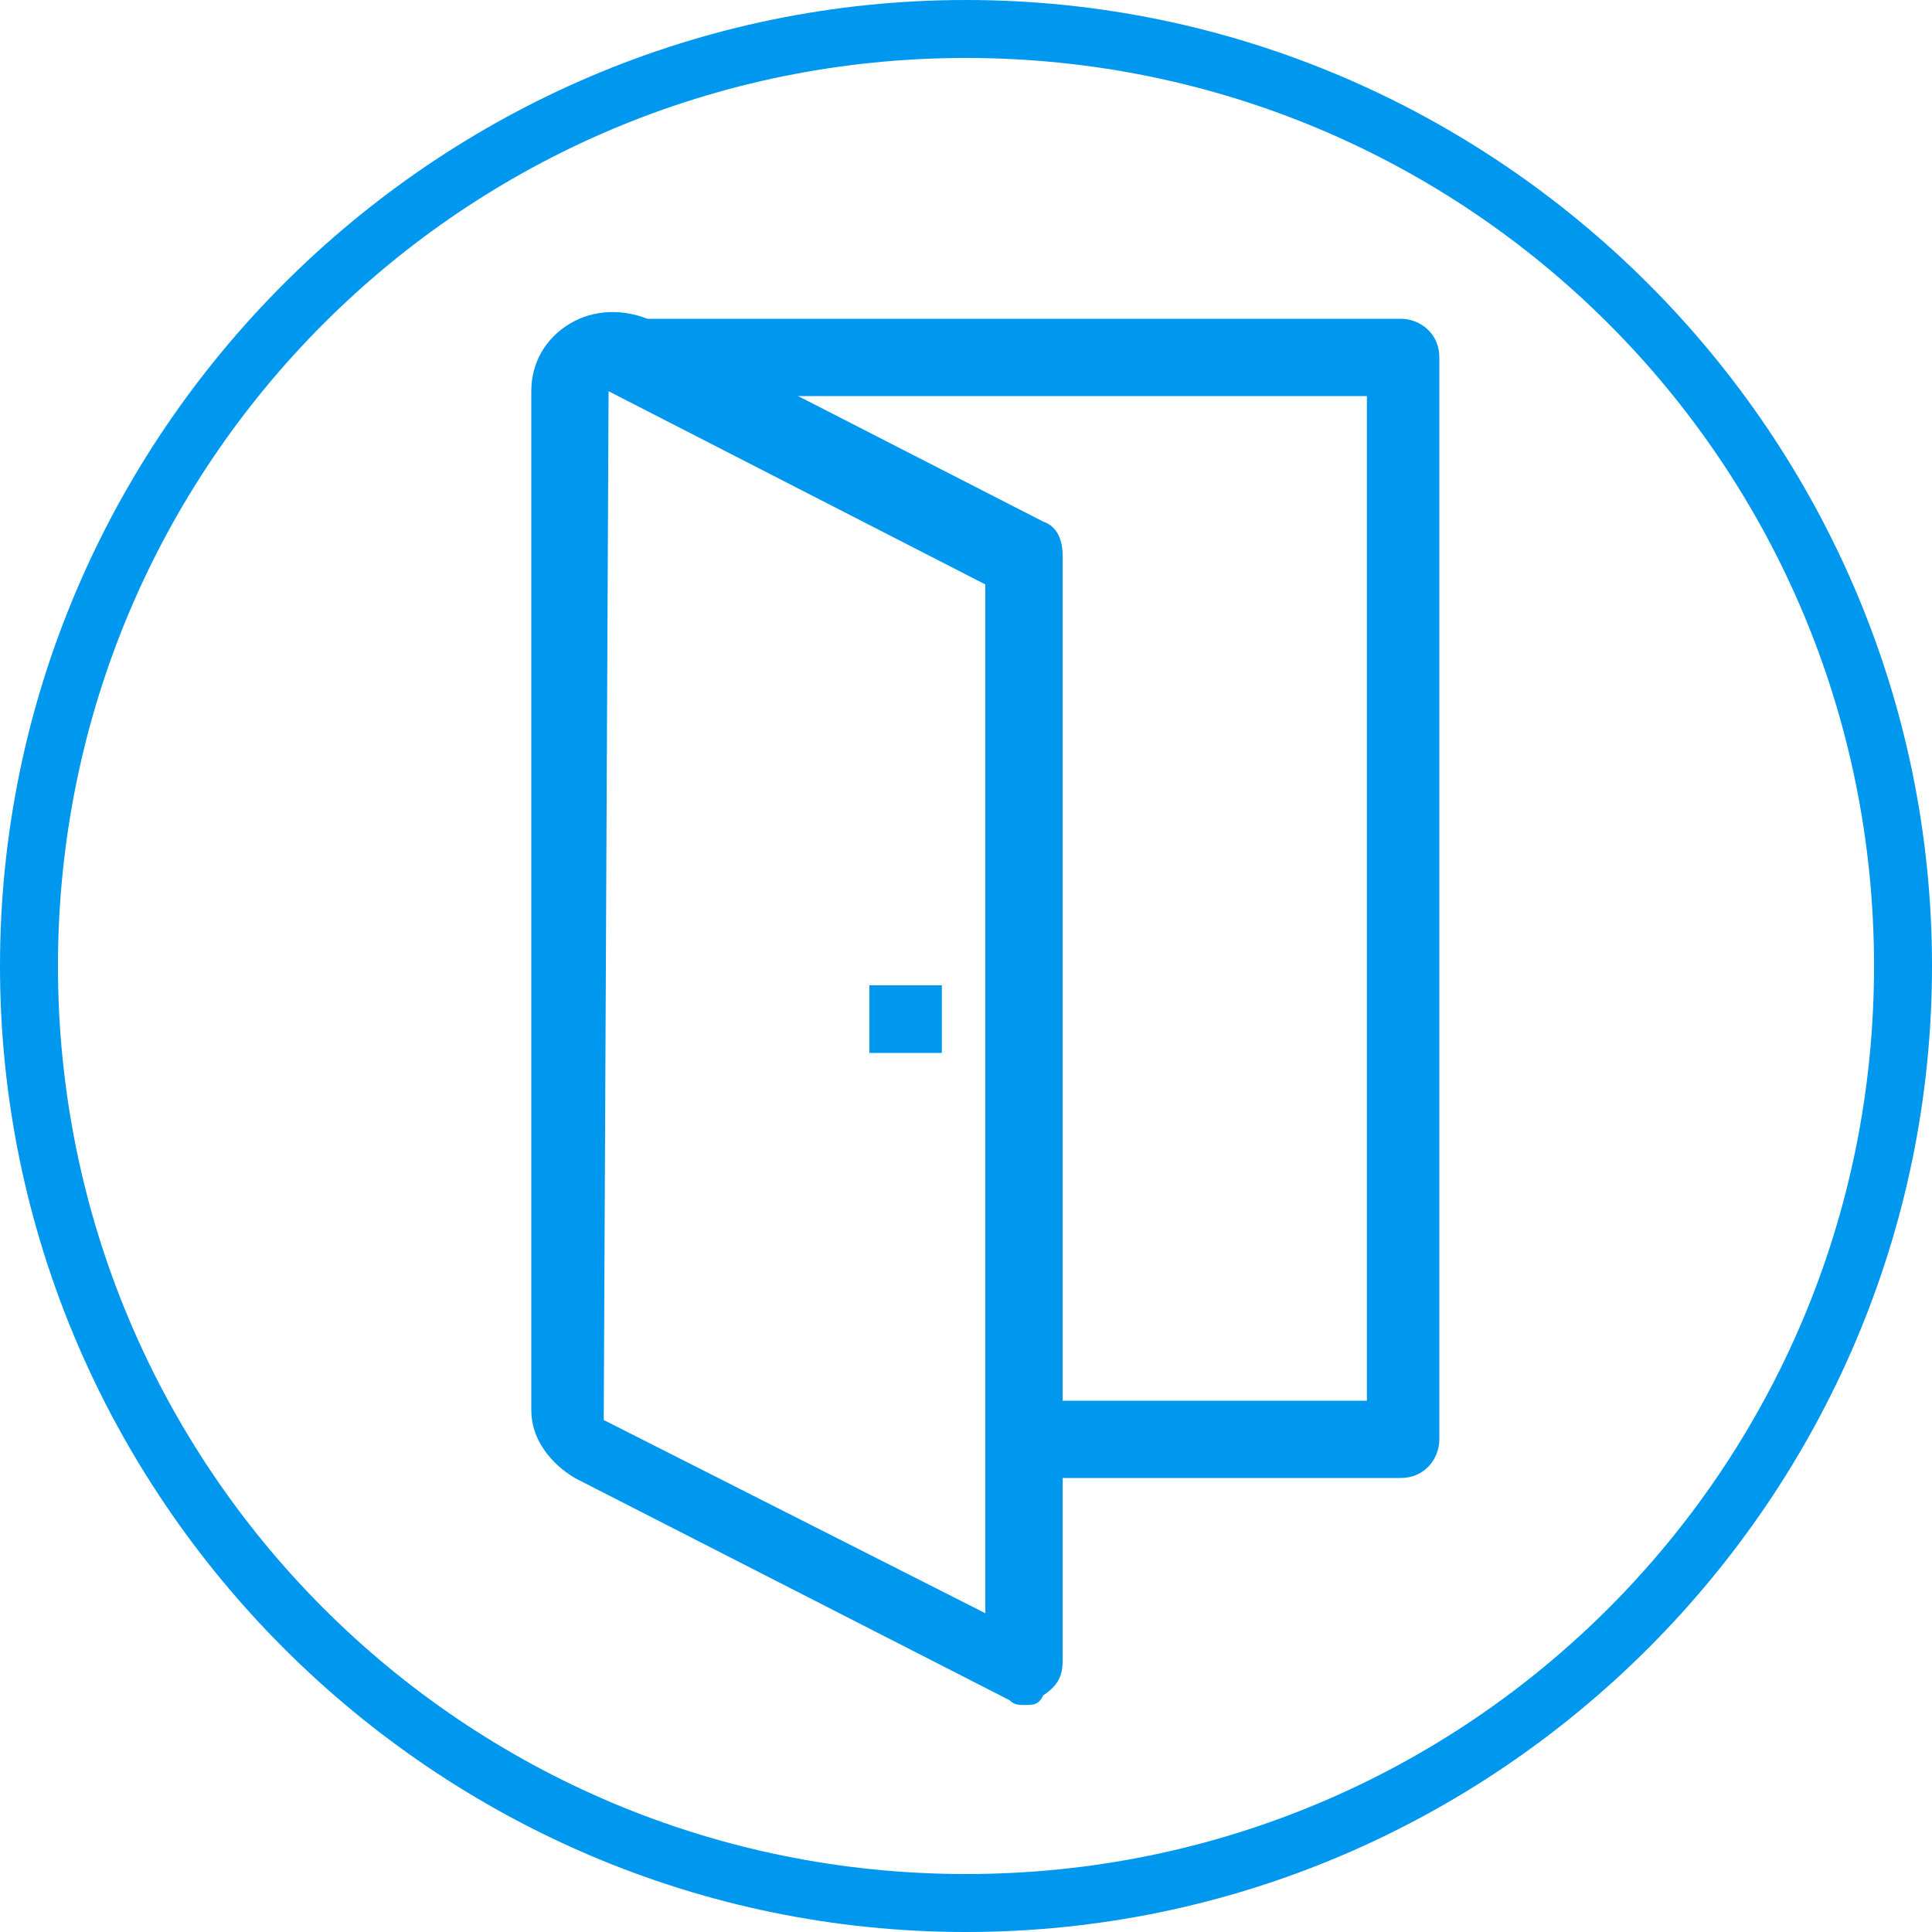 <?xml version="1.0" encoding="utf-8"?>
<!-- Generator: Adobe Illustrator 20.0.0, SVG Export Plug-In . SVG Version: 6.00 Build 0)  -->
<svg version="1.1" id="Layer_1" xmlns="http://www.w3.org/2000/svg" xmlns:xlink="http://www.w3.org/1999/xlink" x="0px" y="0px"
	 width="40px" height="40px" viewBox="0 0 40 40" style="enable-background:new 0 0 40 40;" xml:space="preserve">
<style type="text/css">
	.st0{fill:#0097EF;}
</style>
<g>
	<g>
		<path class="st0" d="M20,40C9,40,0,31,0,20S9,0,20,0s20,9,20,20S31,40,20,40z M20,1.2C9.6,1.2,1.2,9.6,1.2,20S9.6,38.8,20,38.8
			S38.8,30.4,38.8,20S30.4,1.2,20,1.2z"/>
	</g>
	<g>
		<path class="st0" d="M21.2,35.3c-0.1,0-0.2,0-0.3-0.1l-9-4.6c-0.5-0.3-0.9-0.8-0.9-1.4V8.1c0-0.6,0.3-1.1,0.8-1.4
			c0.5-0.3,1.1-0.3,1.6-0.1l8.2,4.2c0.3,0.1,0.4,0.4,0.4,0.7v22.9c0,0.3-0.1,0.5-0.4,0.7C21.5,35.3,21.4,35.3,21.2,35.3z M12.6,8.1
			C12.6,8.1,12.6,8.1,12.6,8.1C12.6,8.1,12.6,8.1,12.6,8.1l-0.1,21.2c0,0,0,0.1,0,0.1l7.9,4V12.1L12.6,8.1
			C12.7,8.1,12.6,8.1,12.6,8.1z"/>
	</g>
	<g>
		<path class="st0" d="M29,30.6h-7.5V29h6.8V8.2H12.8V6.6H29c0.4,0,0.8,0.3,0.8,0.8v22.4C29.8,30.2,29.5,30.6,29,30.6z"/>
	</g>
	<g>
		<rect x="18" y="20.4" class="st0" width="1.5" height="1.4"/>
	</g>
</g>
</svg>
